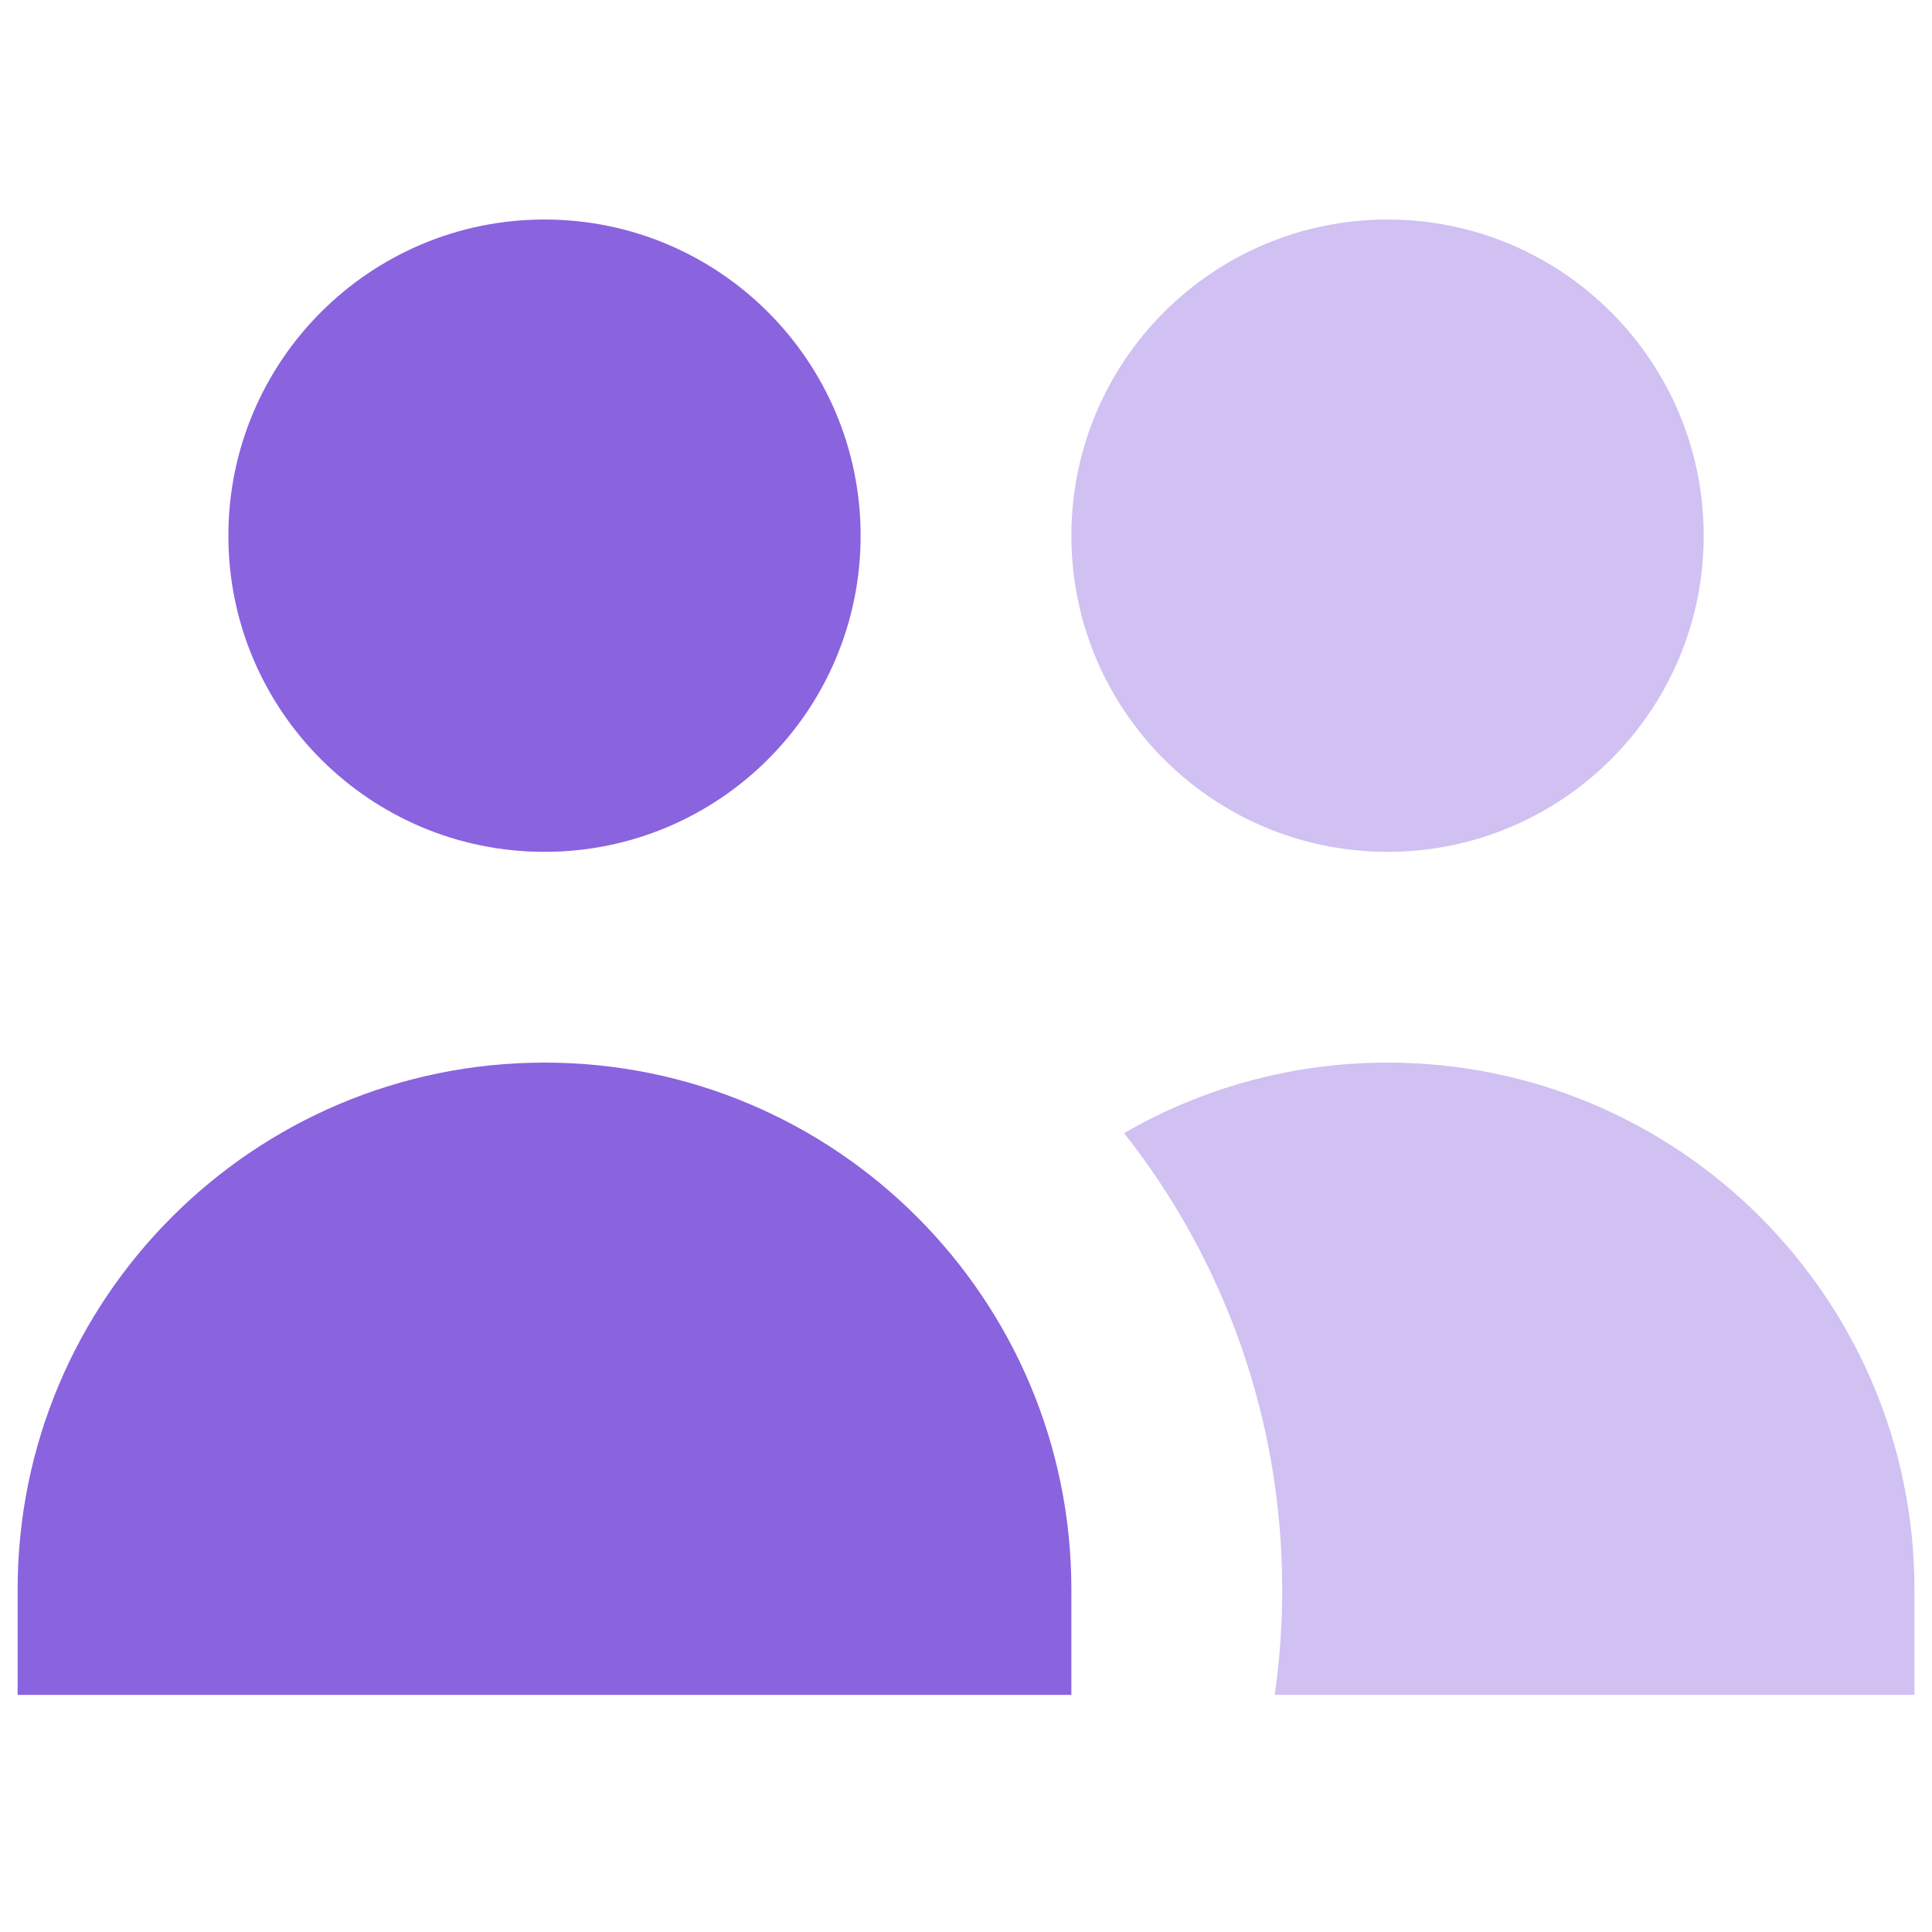 <svg width="24" height="24" viewBox="0 0 24 24" fill="none" xmlns="http://www.w3.org/2000/svg">
<path d="M10.691 6.655C10.691 8.824 8.933 10.582 6.764 10.582C4.595 10.582 2.837 8.824 2.837 6.655C2.837 4.486 4.595 2.727 6.764 2.727C8.933 2.727 10.691 4.486 10.691 6.655Z" fill="#8A63DF"/>
<path d="M21.164 6.655C21.164 8.824 19.405 10.582 17.237 10.582C15.068 10.582 13.309 8.824 13.309 6.655C13.309 4.486 15.068 2.727 17.237 2.727C19.405 2.727 21.164 4.486 21.164 6.655Z" fill="#D0C1F2"/>
<path d="M15.835 21.055C15.896 20.627 15.928 20.19 15.928 19.745C15.928 17.605 15.194 15.636 13.964 14.076C14.927 13.519 16.044 13.2 17.237 13.2C20.852 13.2 23.782 16.131 23.782 19.745V21.055H15.835Z" fill="#D0C1F2"/>
<path d="M6.764 13.2C10.379 13.2 13.309 16.131 13.309 19.745V21.055H0.219V19.745C0.219 16.131 3.149 13.2 6.764 13.2Z" fill="#8A63DF"/>
</svg>
